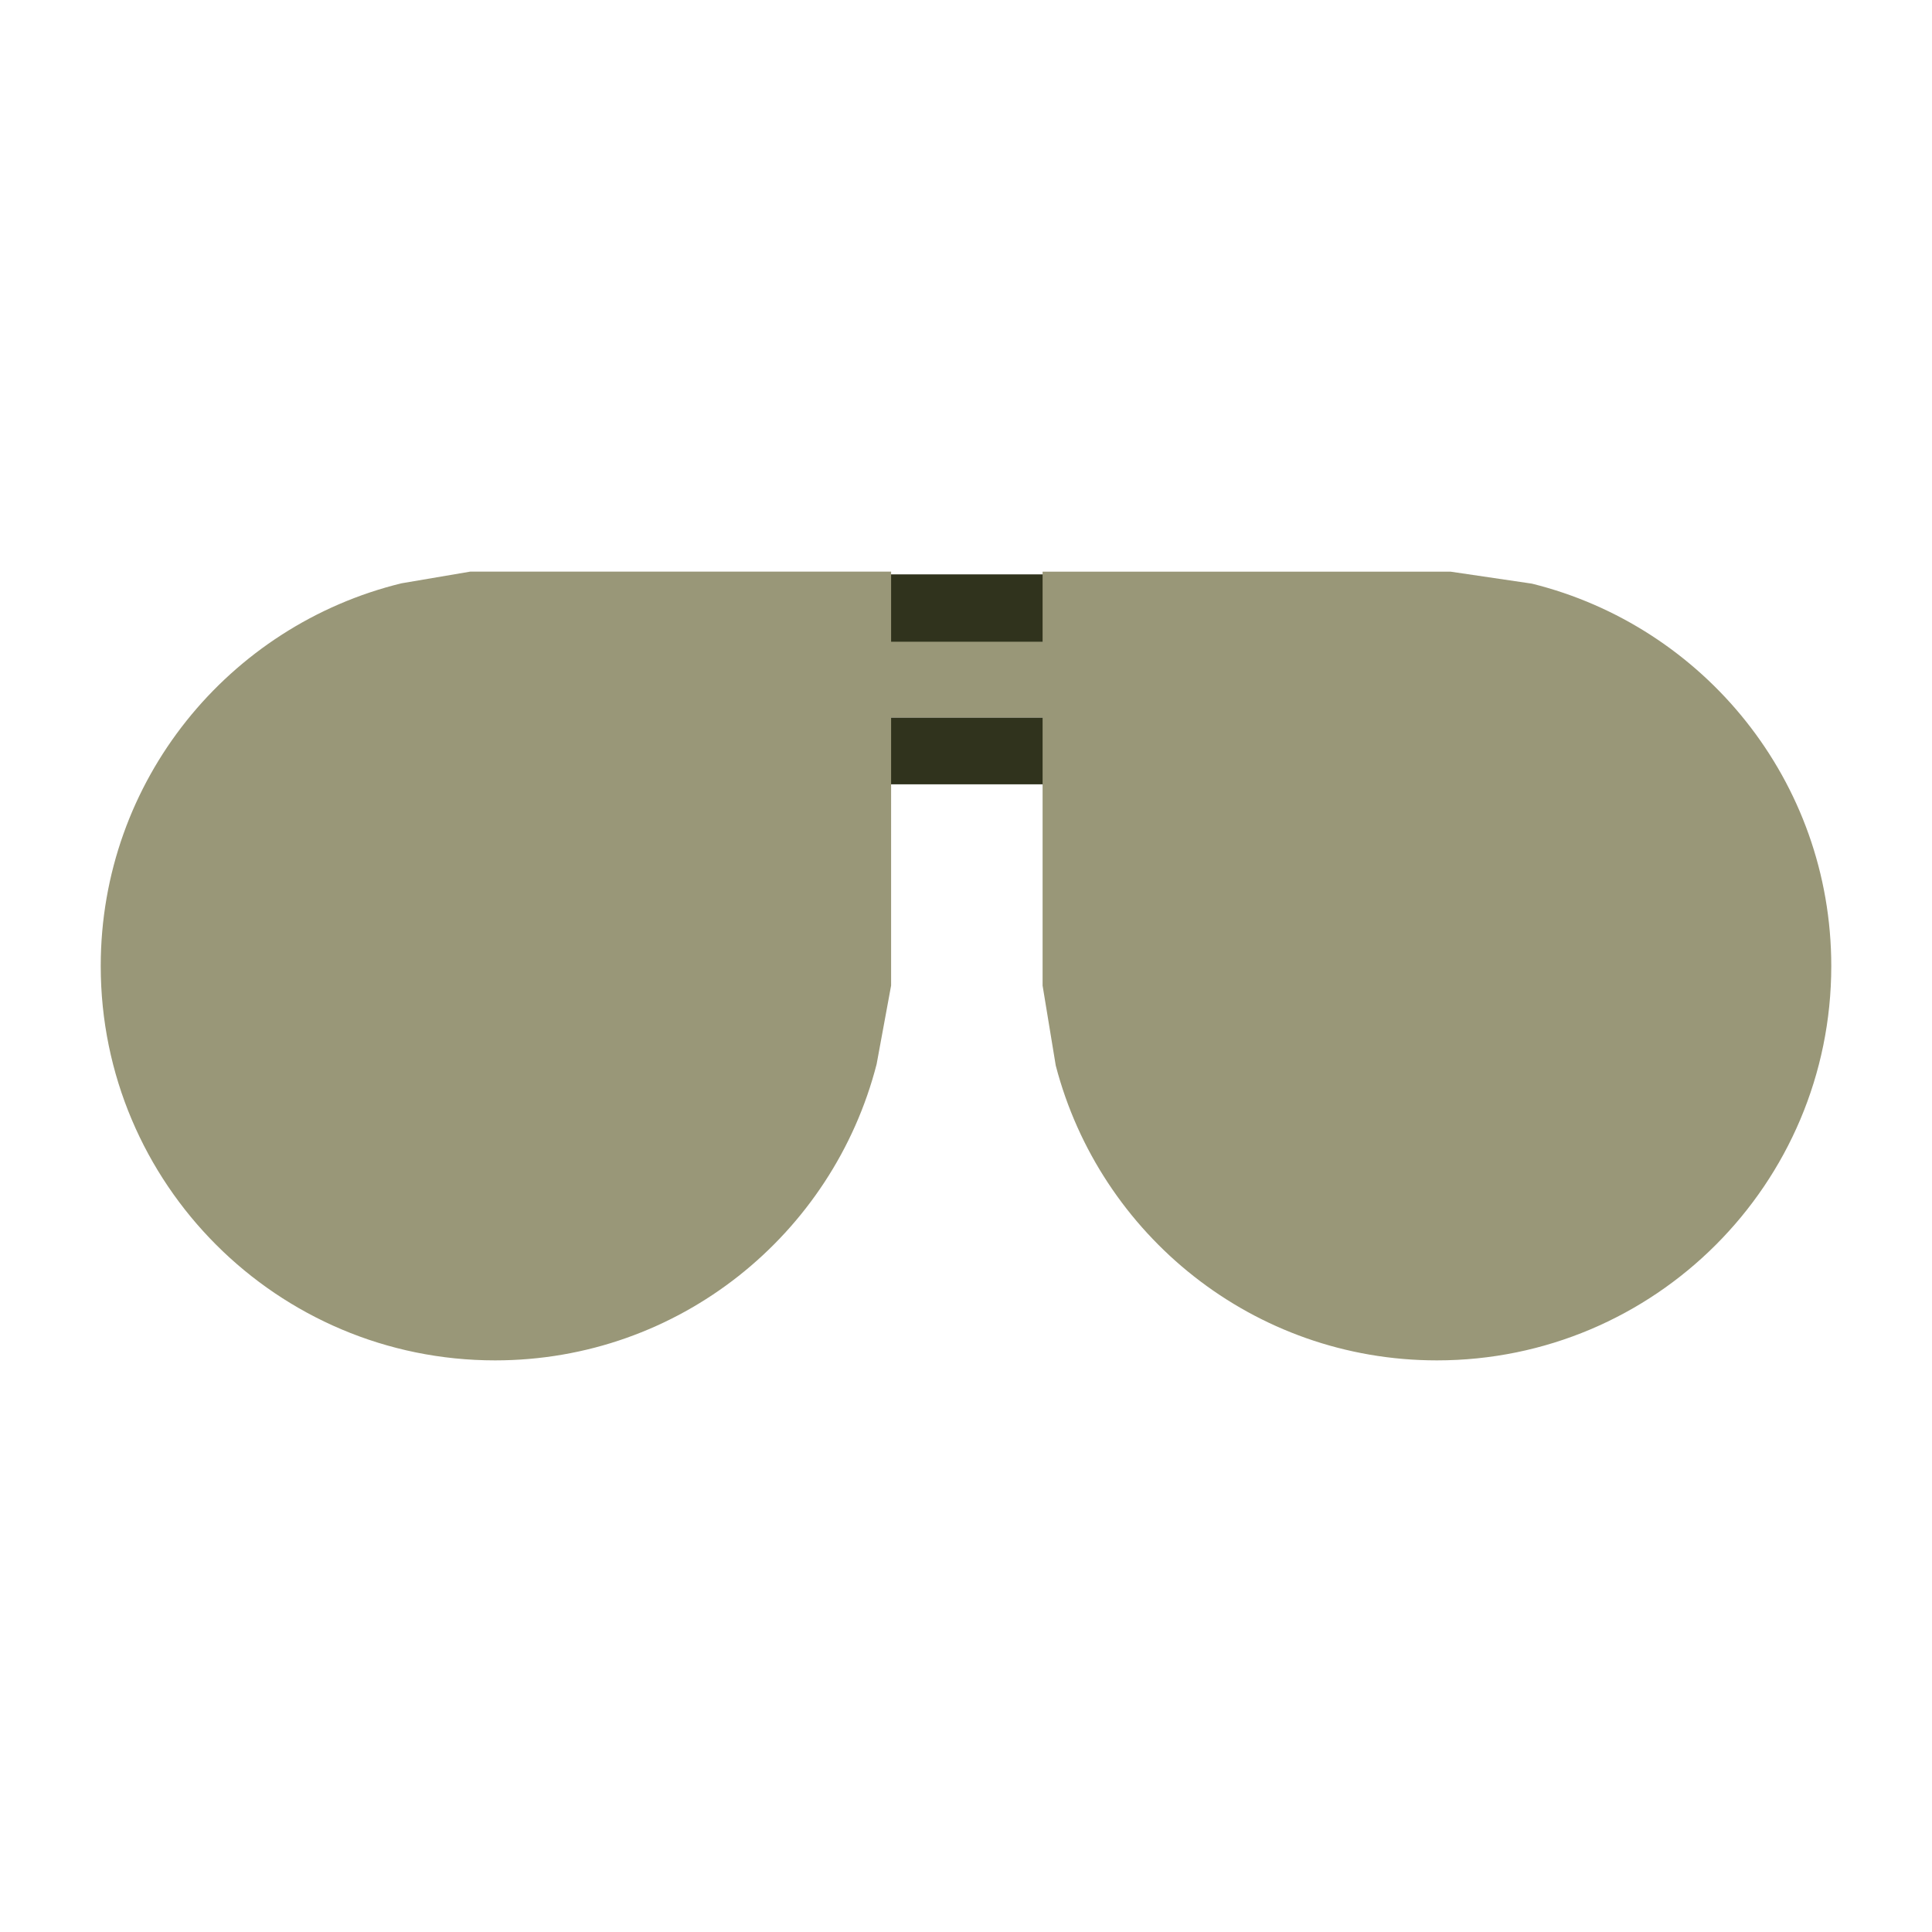<?xml version="1.0" encoding="utf-8"?>
<!-- Generator: Adobe Illustrator 16.0.0, SVG Export Plug-In . SVG Version: 6.00 Build 0)  -->
<!DOCTYPE svg PUBLIC "-//W3C//DTD SVG 1.1//EN" "http://www.w3.org/Graphics/SVG/1.1/DTD/svg11.dtd">
<svg version="1.1" id="Layer_1" xmlns="http://www.w3.org/2000/svg" xmlns:xlink="http://www.w3.org/1999/xlink" x="0px" y="0px"
	 width="500px" height="500px" viewBox="0 0 500 500" enable-background="new 0 0 500 500" xml:space="preserve">
<g>
	<rect x="214.587" y="185.68" fill="#30331D" width="72.389" height="17.3"/>
	<rect x="214.563" y="148.646" fill="#30331D" width="72.389" height="18.139"/>
	<path fill="#999778" d="M396.454,151.046l-21.066-3.104H269.821v18.132h-39.205v-18.138H121.686l-17.779,3.022
		c-44.653,10.887-77.838,51.039-77.838,99.051c0,56.365,45.697,102.056,102.062,102.056c47.582,0,87.435-32.601,98.74-76.666
		l3.746-20.335V185.68h39.205v69.384l3.404,20.689c11.417,43.876,51.193,76.312,98.65,76.312
		c56.366,0,102.056-45.69,102.056-102.056C473.932,202.121,440.92,162.062,396.454,151.046z"/>
</g>
</svg>
